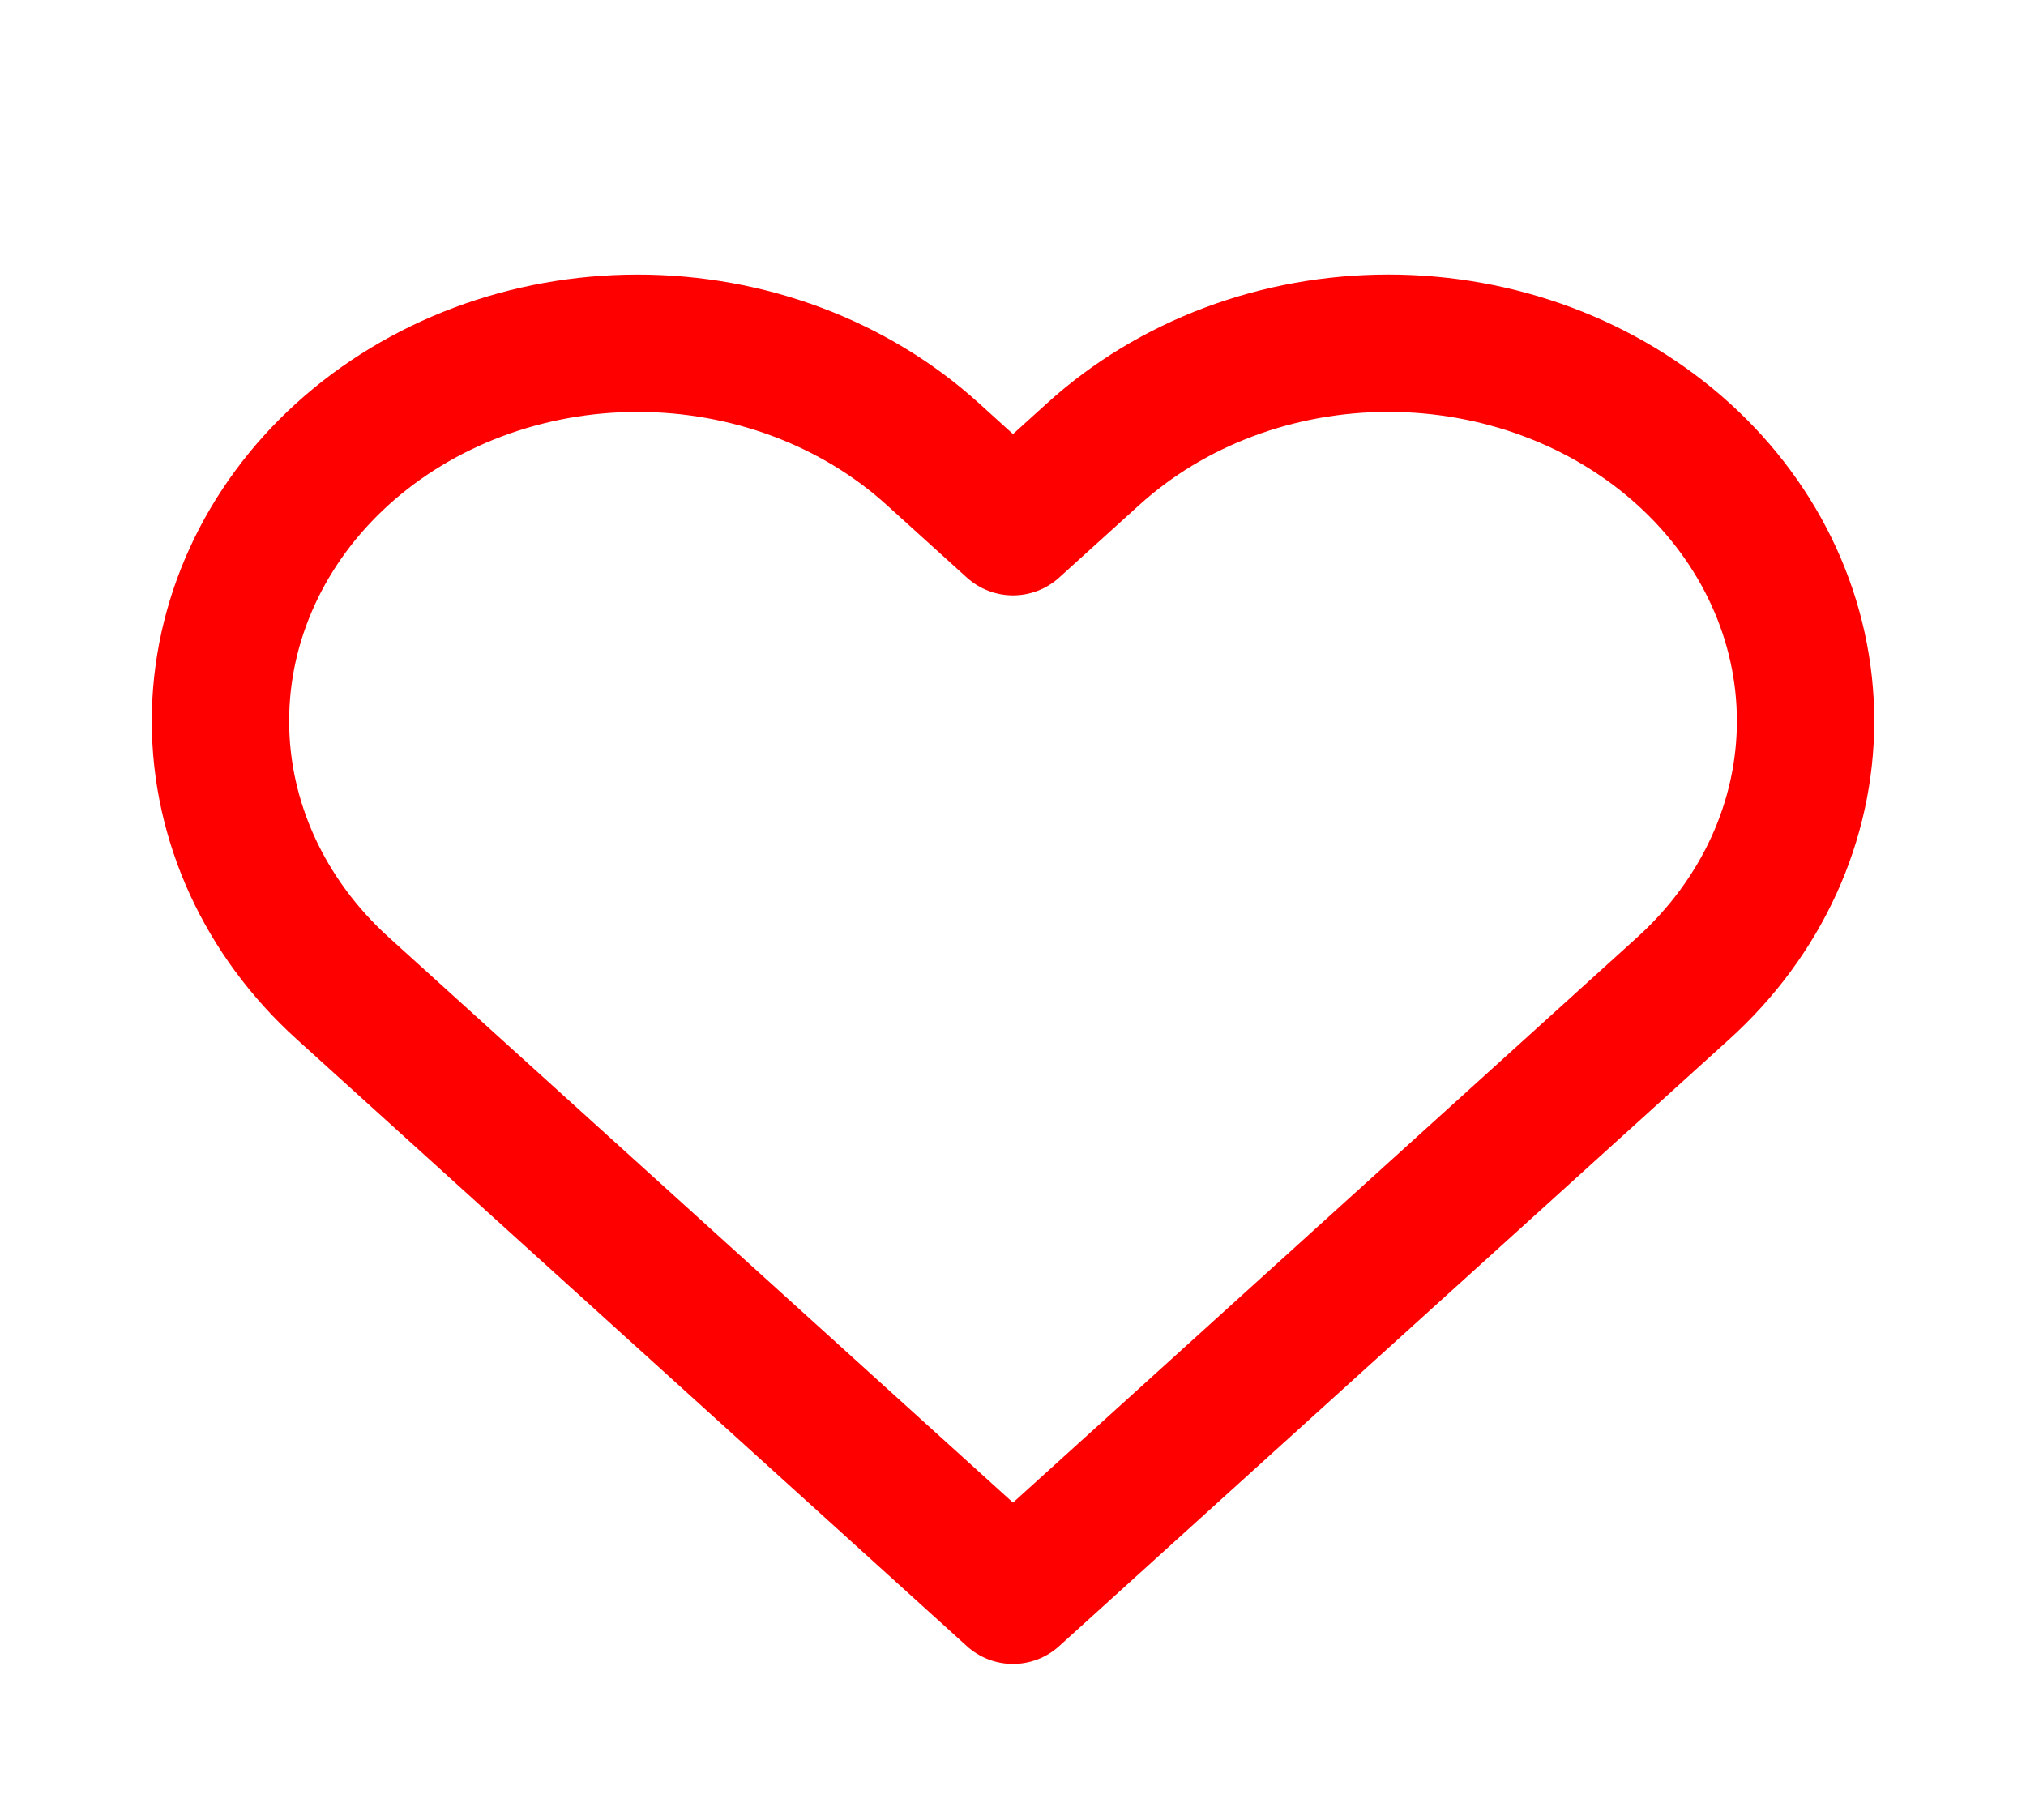<svg width="59" height="53" viewBox="0 0 59 53" fill="none" xmlns="http://www.w3.org/2000/svg">
<g filter="url(#filter0_d_290_610)">
<path d="M49.022 9.22C47.894 8.198 46.554 7.387 45.08 6.834C43.606 6.281 42.027 5.996 40.431 5.996C38.836 5.996 37.256 6.281 35.782 6.834C34.308 7.387 32.969 8.198 31.841 9.22L29.5 11.34L27.159 9.22C24.881 7.156 21.791 5.997 18.569 5.997C15.347 5.997 12.257 7.156 9.978 9.22C7.7 11.283 6.42 14.082 6.42 17C6.42 19.918 7.7 22.716 9.978 24.78L29.5 42.46L49.022 24.78C50.15 23.758 51.045 22.545 51.656 21.21C52.267 19.875 52.581 18.445 52.581 17C52.581 15.555 52.267 14.124 51.656 12.789C51.045 11.454 50.15 10.241 49.022 9.22Z" stroke="#FF0000" stroke-width="4" stroke-linecap="round" stroke-linejoin="round"/>
</g>
<defs>
<filter id="filter0_d_290_610" x="-1" y="0" width="61" height="56" filterUnits="userSpaceOnUse" color-interpolation-filters="sRGB">
<feFlood flood-opacity="0" result="BackgroundImageFix"/>
<feColorMatrix in="SourceAlpha" type="matrix" values="0 0 0 0 0 0 0 0 0 0 0 0 0 0 0 0 0 0 127 0" result="hardAlpha"/>
<feOffset dy="4"/>
<feGaussianBlur stdDeviation="2"/>
<feComposite in2="hardAlpha" operator="out"/>
<feColorMatrix type="matrix" values="0 0 0 0 0 0 0 0 0 0 0 0 0 0 0 0 0 0 0.25 0"/>
<feBlend mode="normal" in2="BackgroundImageFix" result="effect1_dropShadow_290_610"/>
<feBlend mode="normal" in="SourceGraphic" in2="effect1_dropShadow_290_610" result="shape"/>
</filter>
</defs>
</svg>
